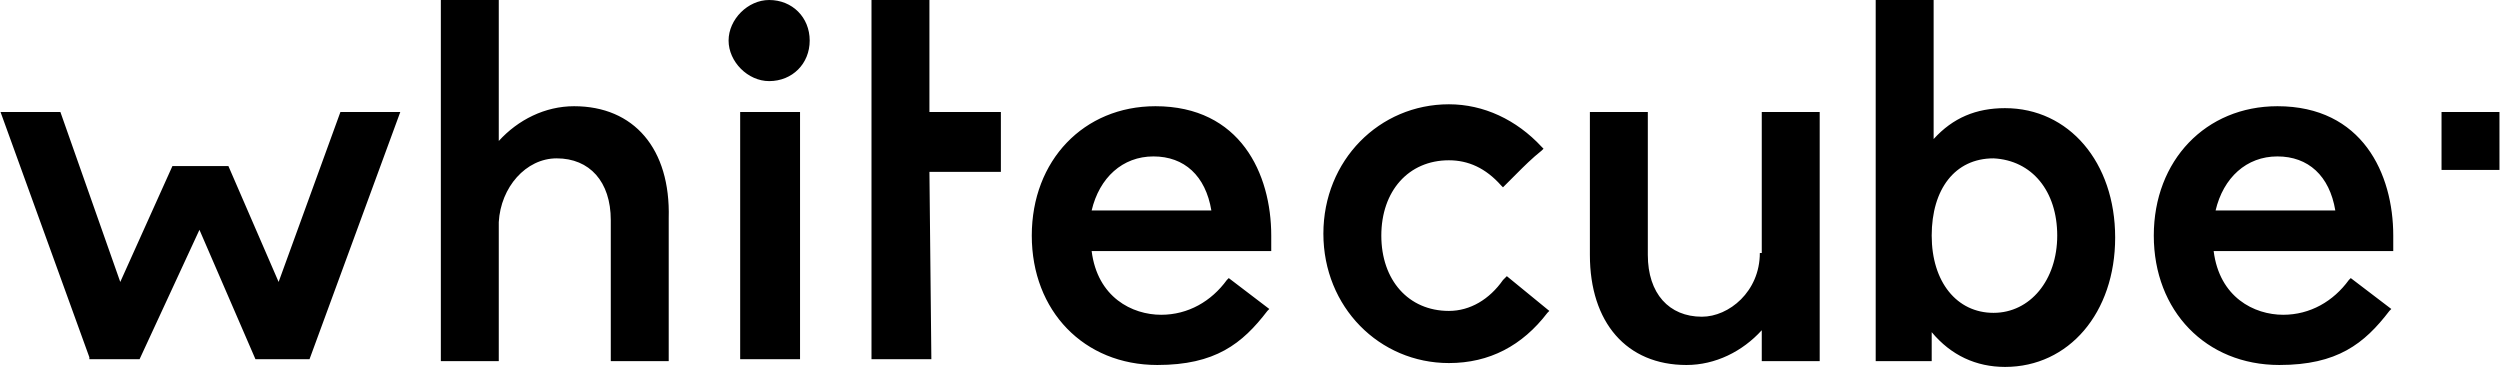 <svg data-name="Calque 1" xmlns="http://www.w3.org/2000/svg" width="45.65mm" height="6.7mm" viewBox="0 0 129.4 19"><path d="M39.8 0c-1.1 0-2.1 1-2.1 2.1s1 2.1 2.1 2.1c1.2 0 2.1-.9 2.1-2.1S41 0 39.8 0ZM29.7 5.5c-1.5 0-2.9.7-3.9 1.8V0h-3v18.7h3v-7.2c.1-1.8 1.4-3.3 3-3.3 1.7 0 2.8 1.2 2.8 3.2v7.3h3v-7.4c.1-3.6-1.8-5.8-4.9-5.8ZM38.3 5.8h3.1v12.8h-3.1zM59.8 5.5c-3.7 0-6.4 2.8-6.4 6.7s2.7 6.7 6.5 6.7c3 0 4.4-1.1 5.7-2.8l.1-.1-2.1-1.6-.1.1c-.8 1.1-2 1.8-3.4 1.8-1.5 0-3.3-.9-3.6-3.3h9.3v-.8c0-3.2-1.6-6.7-6-6.7Zm-3.3 5.4c.4-1.7 1.6-2.8 3.2-2.8s2.7 1 3 2.8h-6.2ZM77.8 14.5c-.7 1-1.7 1.6-2.8 1.6-2.1 0-3.5-1.6-3.5-3.9s1.4-3.9 3.5-3.9c1 0 1.9.4 2.7 1.3l.1.1.1-.1.6-.6c.4-.4.8-.8 1.3-1.2l.1-.1-.1-.1c-1.3-1.4-3-2.2-4.8-2.2-3.6 0-6.5 2.9-6.5 6.7s2.9 6.7 6.5 6.7c2.1 0 3.8-.9 5.1-2.6l.1-.1-2.2-1.8-.2.2ZM91.1 13.1c0 2-1.6 3.3-3 3.3-1.7 0-2.8-1.2-2.8-3.2V5.8h-3v7.4c0 3.5 1.9 5.7 5 5.7 1.5 0 2.9-.7 3.9-1.8v1.6h3V5.8h-3v7.3h-.1ZM103.8 5.6c-1.5 0-2.7.5-3.7 1.6V0h-3v18.7h2.9v-1.5c1 1.2 2.3 1.8 3.8 1.8 3.3 0 5.7-2.8 5.7-6.7s-2.4-6.7-5.7-6.7Zm2.7 6.6c0 2.3-1.4 4-3.3 4s-3.2-1.6-3.2-4 1.2-4 3.2-4c2 .1 3.3 1.7 3.3 4ZM117.9 5.5c-3.7 0-6.4 2.8-6.4 6.7s2.7 6.7 6.5 6.7c3 0 4.4-1.1 5.7-2.8l.1-.1-2.1-1.6-.1.1c-.8 1.1-2 1.8-3.4 1.8-1.5 0-3.3-.9-3.6-3.3h9.3v-.8c0-3.2-1.6-6.7-6-6.7Zm-3.2 5.4c.4-1.7 1.6-2.8 3.2-2.8s2.7 1 3 2.8h-6.2ZM48.1 0h-3v18.6h3.1l-.1-9.7h3.7V5.8h-3.7V0zM126.4 5.8h3v3h-3zM14.4 14.6l-2.6-6H8.9l-2.7 6-3.1-8.8H0l4.6 12.7v.1h2.6l3.1-6.7 2.9 6.7H16l4.7-12.8h-3.1l-3.2 8.8z"/></svg>